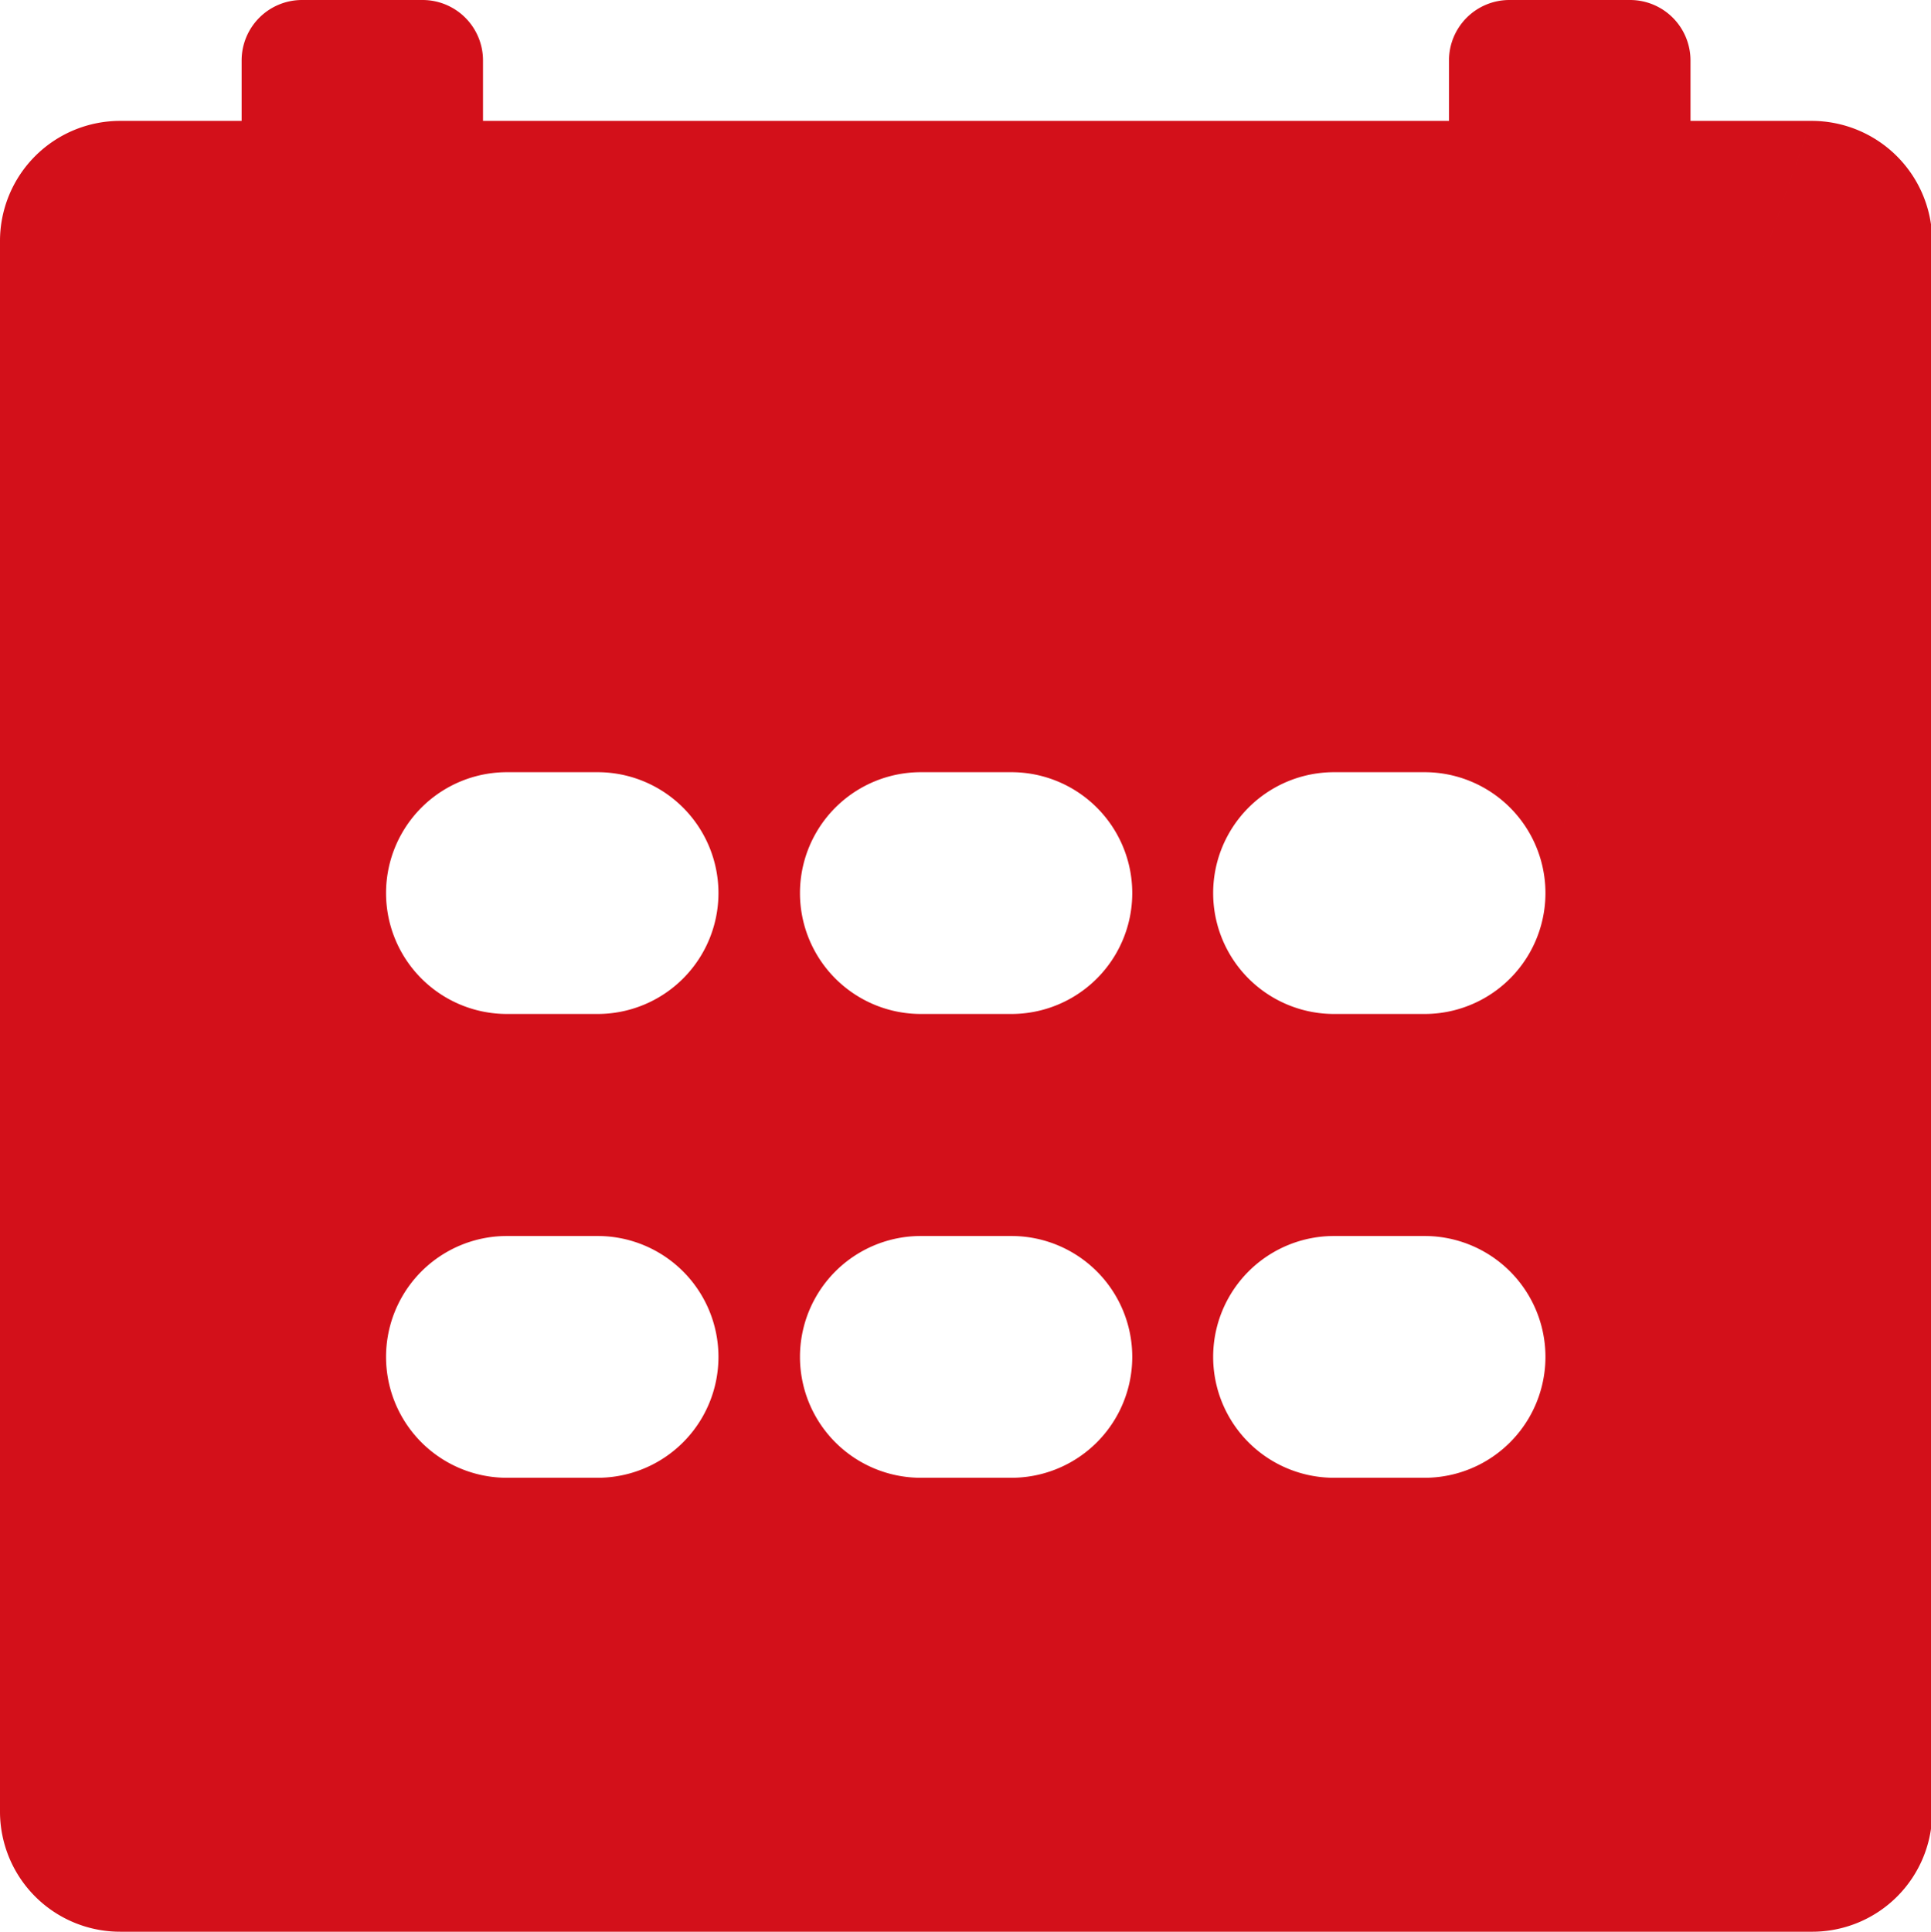 <svg xmlns="http://www.w3.org/2000/svg" width="15.656" height="15.66" viewBox="0 0 15.656 15.66">
  <defs>
    <style>
      .cls-1 {
        fill: #d3101a;
        fill-rule: evenodd;
      }
    </style>
  </defs>
  <path id="xinazainc2" class="cls-1" d="M306.11,8302.22h0.735a0.98,0.98,0,0,0,0-1.96H306.11a0.98,0.98,0,0,0,0,1.96h0Zm3.352,0H310.2a0.98,0.98,0,1,0,0-1.96h-0.734a0.98,0.98,0,0,0,0,1.96h0Zm3.354,0h0.734a0.98,0.98,0,1,0,0-1.96h-0.734a0.98,0.98,0,0,0,0,1.96h0Zm-6.706,3.76h0.735a0.98,0.98,0,0,0,0-1.96H306.11a0.98,0.98,0,0,0,0,1.96h0Zm3.352,0H310.2a0.98,0.98,0,1,0,0-1.96h-0.734a0.98,0.98,0,0,0,0,1.96h0Zm3.354,0h0.734a0.98,0.98,0,1,0,0-1.96h-0.734a0.98,0.98,0,0,0,0,1.96h0Zm0,0,3.869-11h-0.979v-0.49a0.49,0.49,0,0,0-.489-0.49h-0.98a0.49,0.49,0,0,0-.489.49v0.49h-7.832v-0.49a0.49,0.49,0,0,0-.489-0.49h-0.979a0.49,0.49,0,0,0-.489.49v0.49h-0.98a0.974,0.974,0,0,0-.979.98v12.72a0.974,0.974,0,0,0,.979.98h13.708a0.973,0.973,0,0,0,.979-0.98v-12.72a0.978,0.978,0,0,0-.981-0.98h0Zm-0.828,12.86H303.766v-9.14h12.091v9.14Zm0,0" transform="translate(-302 -8294)"/>
</svg>
